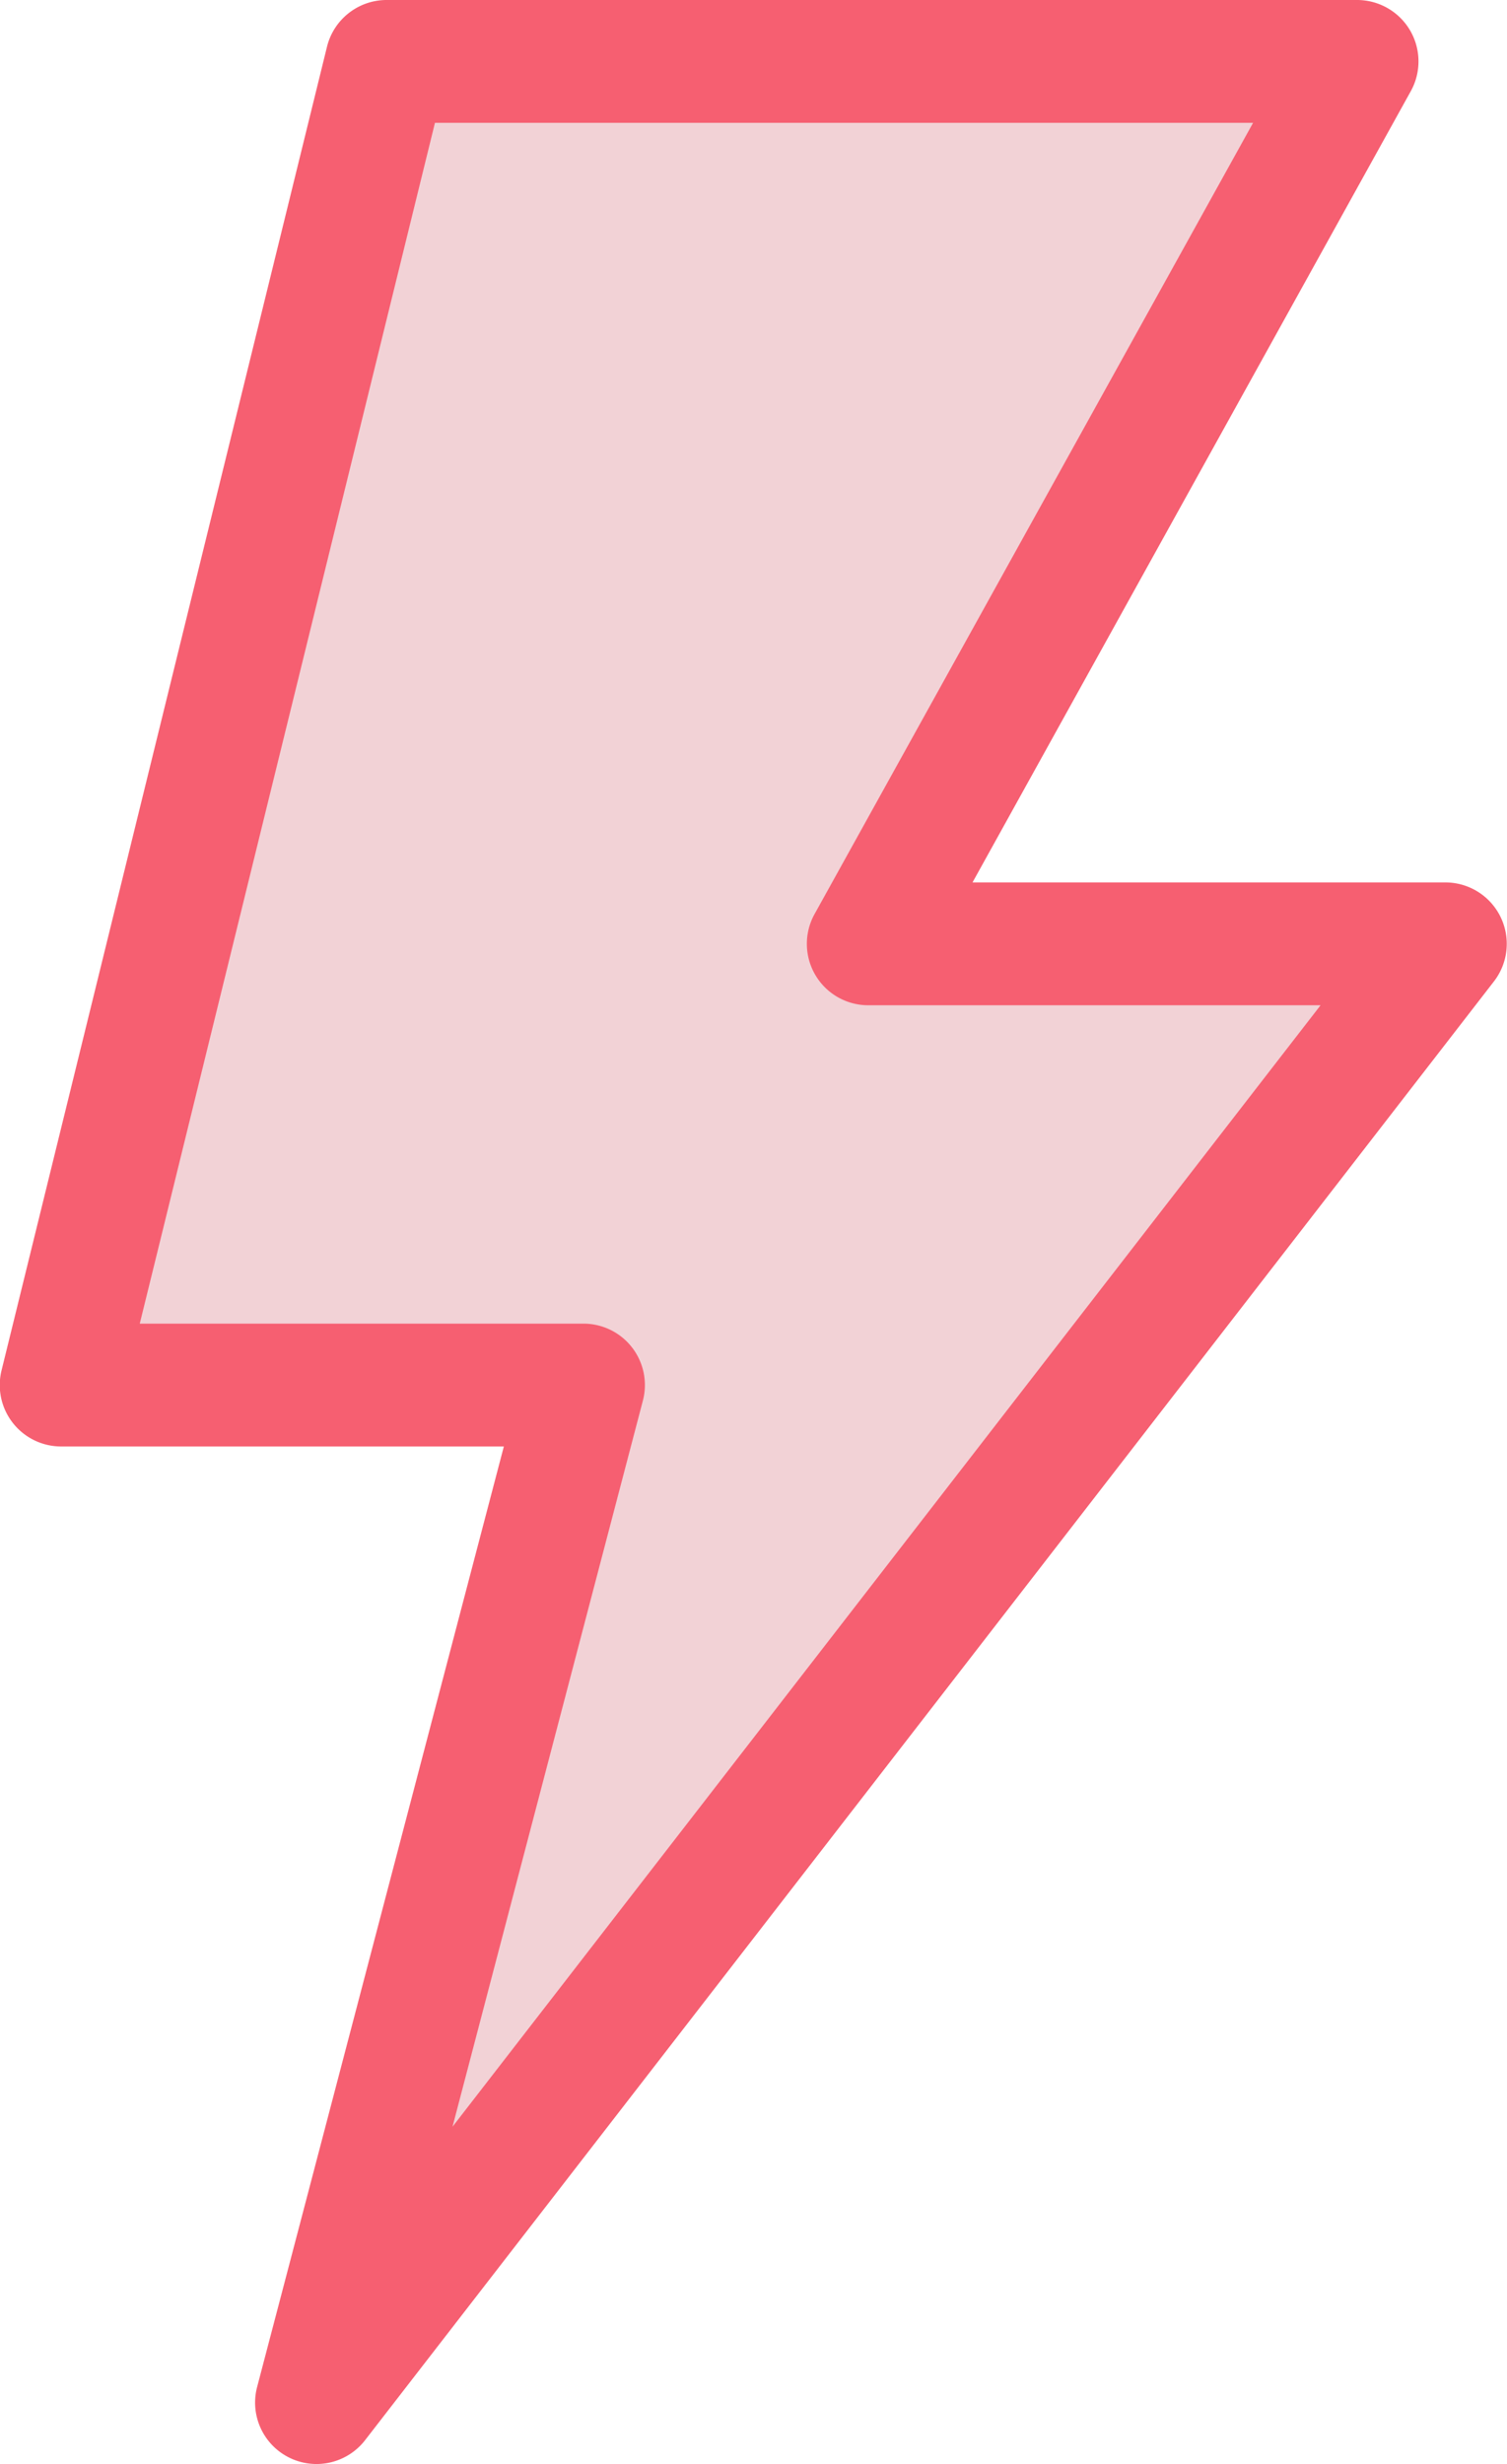 <svg xmlns="http://www.w3.org/2000/svg" width="24.541" height="40.12" viewBox="0 0 24.541 40.12"><g transform="translate(1 1)"><path d="M6.574,1H22.379L14.415,15.368h9.4L5.429,39.12,9.777,22.552h-8.5Z" transform="translate(-1.275 -1)" fill="#f2d2d6"/><path d="M6.574,0h15.8a1,1,0,0,1,.875,1.485L16.112,14.368h7.7a1,1,0,0,1,.791,1.612L6.22,39.732a1,1,0,0,1-1.758-.866L8.48,23.552H1.275A1,1,0,0,1,.3,22.314L5.6.761A1,1,0,0,1,6.574,0ZM20.681,2H7.358L2.551,21.552H9.777a1,1,0,0,1,.967,1.254l-3.1,11.822,14.136-18.26H14.415a1,1,0,0,1-.875-1.485Z" transform="translate(-1.275 -1)" fill="#f65f71"/></g></svg>